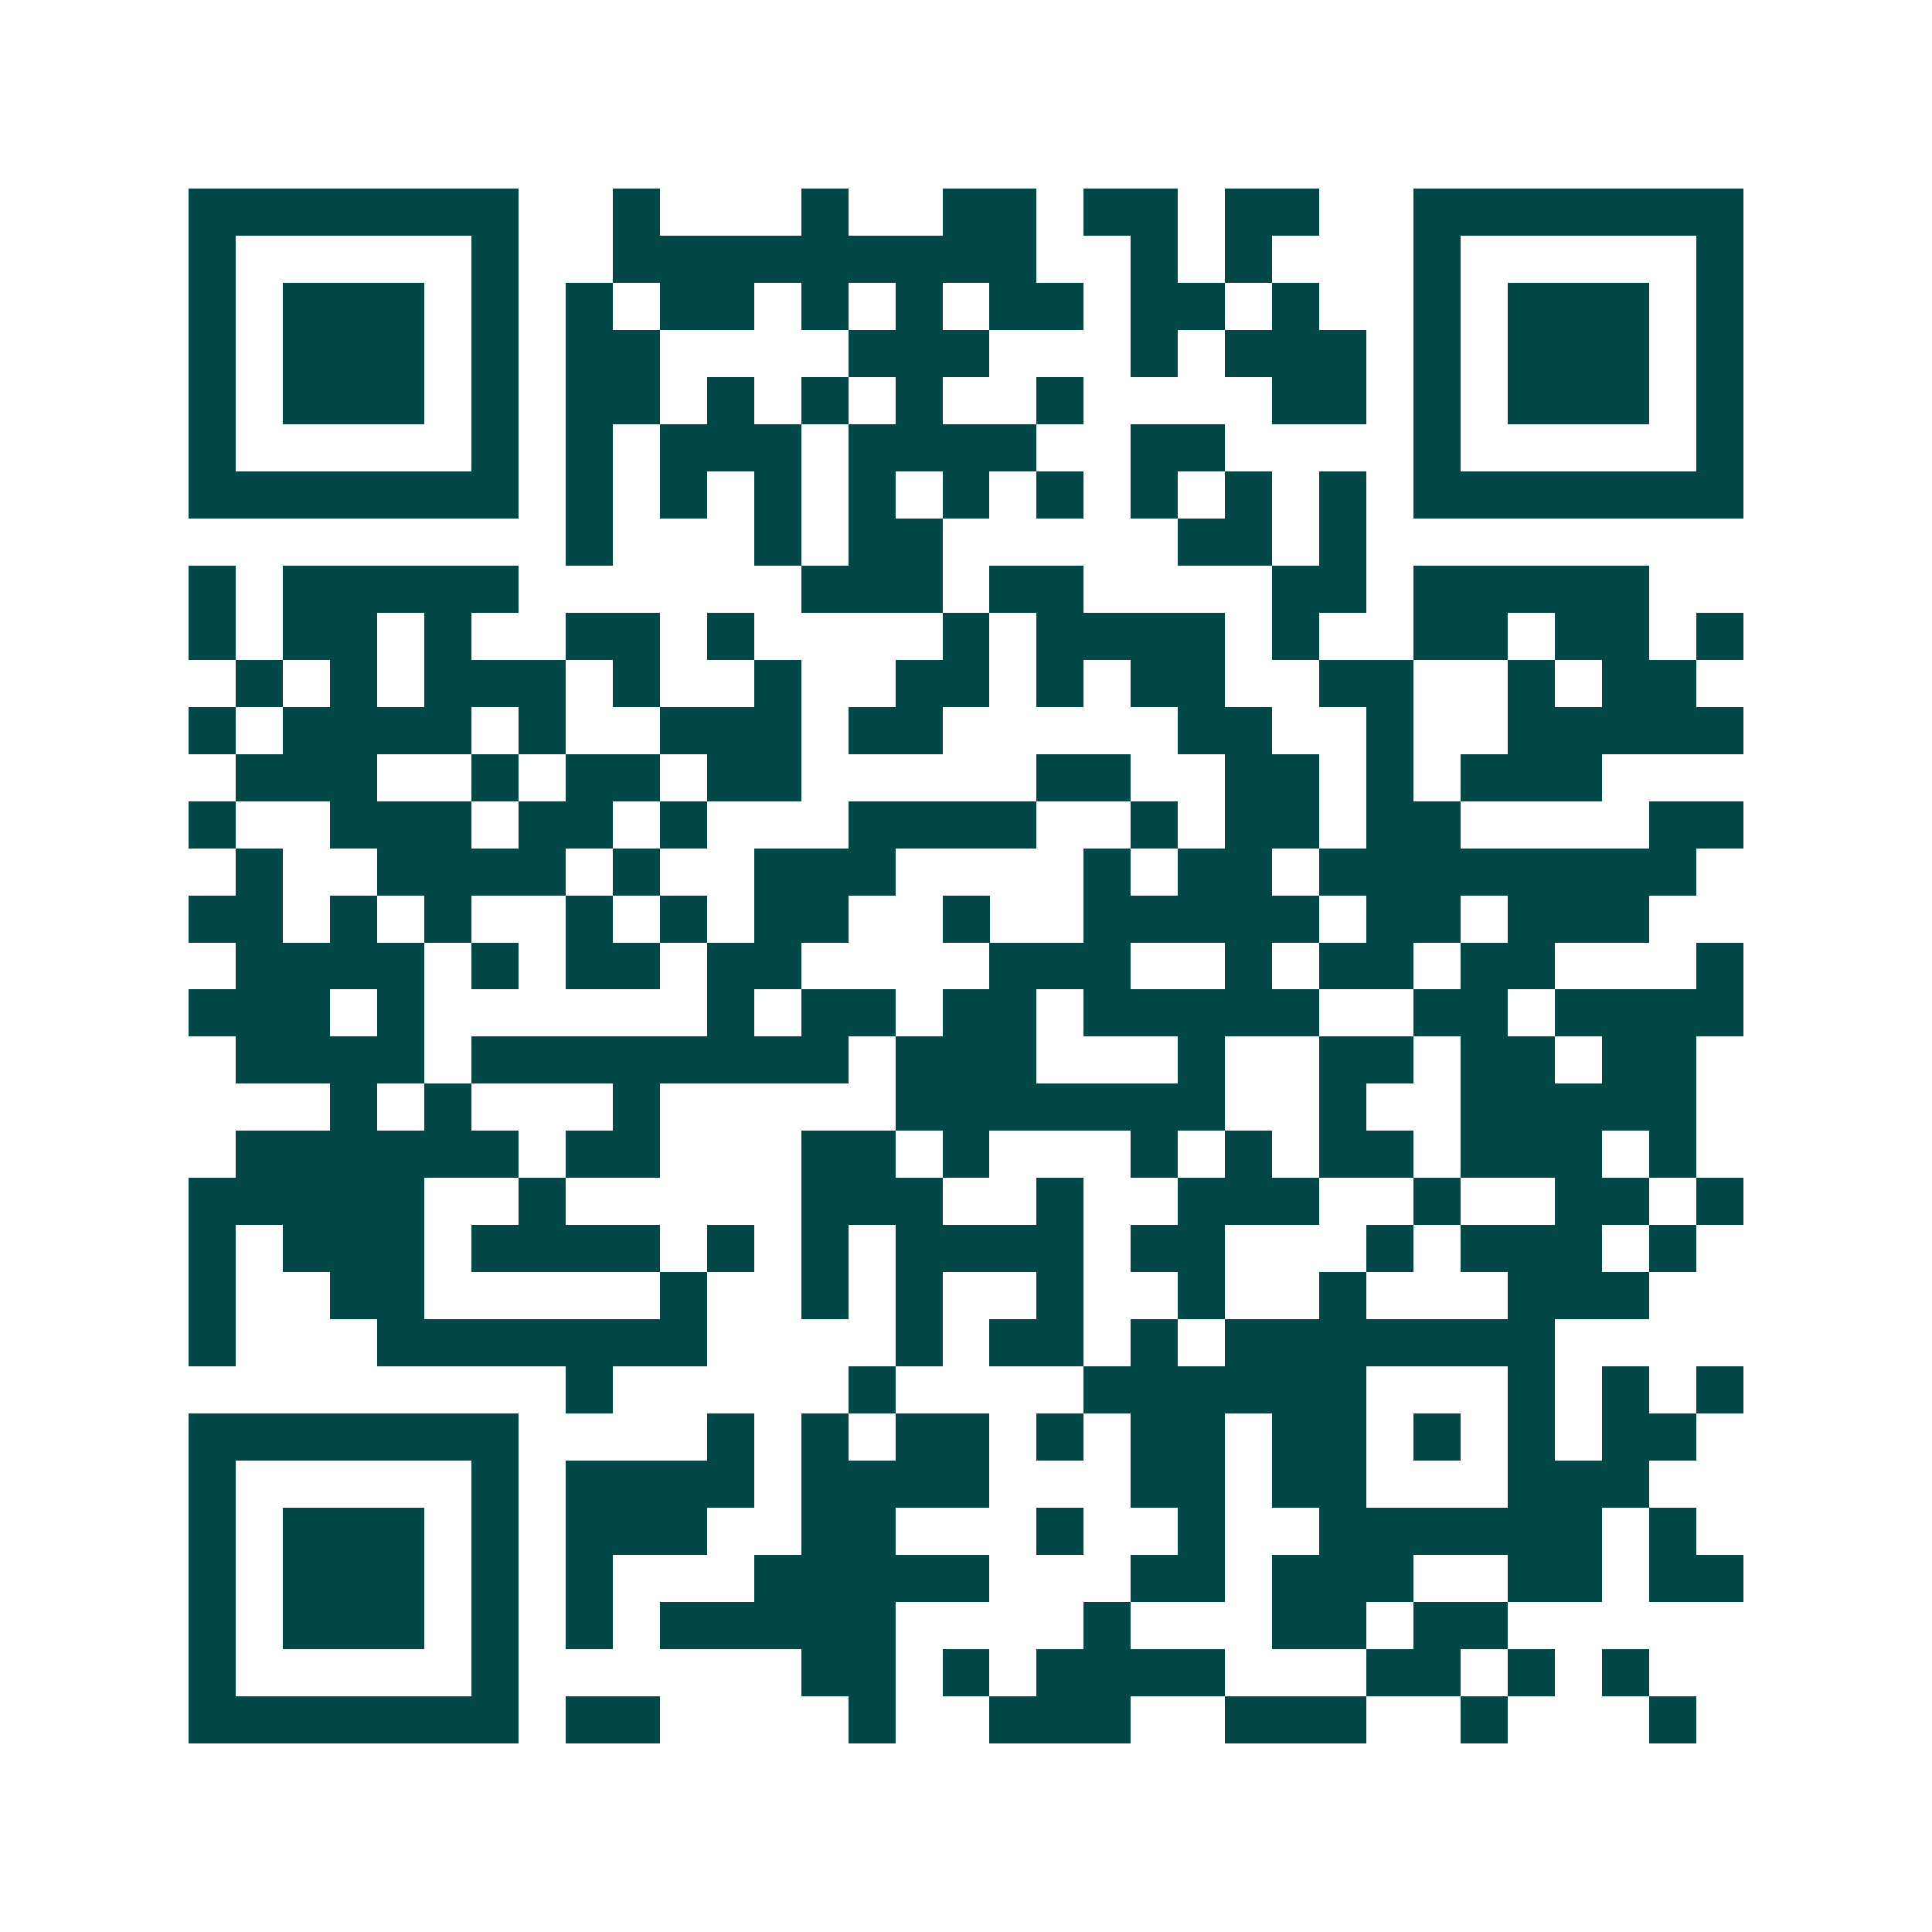 <svg xmlns="http://www.w3.org/2000/svg" width="200" height="200" viewBox="0 0 41 41" shape-rendering="crispEdges"><path fill="#ffffff" d="M0 0h41v41H0z"/><path stroke="#014847" d="M4 4.5h7m2 0h1m3 0h1m2 0h2m1 0h2m1 0h2m2 0h7M4 5.5h1m5 0h1m2 0h9m2 0h1m1 0h1m3 0h1m5 0h1M4 6.5h1m1 0h3m1 0h1m1 0h1m1 0h2m1 0h1m1 0h1m1 0h2m1 0h2m1 0h1m2 0h1m1 0h3m1 0h1M4 7.5h1m1 0h3m1 0h1m1 0h2m4 0h3m3 0h1m1 0h3m1 0h1m1 0h3m1 0h1M4 8.5h1m1 0h3m1 0h1m1 0h2m1 0h1m1 0h1m1 0h1m2 0h1m4 0h2m1 0h1m1 0h3m1 0h1M4 9.5h1m5 0h1m1 0h1m1 0h3m1 0h4m2 0h2m4 0h1m5 0h1M4 10.5h7m1 0h1m1 0h1m1 0h1m1 0h1m1 0h1m1 0h1m1 0h1m1 0h1m1 0h1m1 0h7M12 11.5h1m3 0h1m1 0h2m5 0h2m1 0h1M4 12.5h1m1 0h5m6 0h3m1 0h2m4 0h2m1 0h5M4 13.5h1m1 0h2m1 0h1m2 0h2m1 0h1m4 0h1m1 0h4m1 0h1m2 0h2m1 0h2m1 0h1M5 14.5h1m1 0h1m1 0h3m1 0h1m2 0h1m2 0h2m1 0h1m1 0h2m2 0h2m2 0h1m1 0h2M4 15.5h1m1 0h4m1 0h1m2 0h3m1 0h2m5 0h2m2 0h1m2 0h5M5 16.5h3m2 0h1m1 0h2m1 0h2m5 0h2m2 0h2m1 0h1m1 0h3M4 17.5h1m2 0h3m1 0h2m1 0h1m3 0h4m2 0h1m1 0h2m1 0h2m4 0h2M5 18.5h1m2 0h4m1 0h1m2 0h3m4 0h1m1 0h2m1 0h8M4 19.5h2m1 0h1m1 0h1m2 0h1m1 0h1m1 0h2m2 0h1m2 0h5m1 0h2m1 0h3M5 20.5h4m1 0h1m1 0h2m1 0h2m4 0h3m2 0h1m1 0h2m1 0h2m3 0h1M4 21.5h3m1 0h1m6 0h1m1 0h2m1 0h2m1 0h5m2 0h2m1 0h4M5 22.5h4m1 0h8m1 0h3m3 0h1m2 0h2m1 0h2m1 0h2M7 23.5h1m1 0h1m3 0h1m5 0h7m2 0h1m2 0h5M5 24.5h6m1 0h2m3 0h2m1 0h1m3 0h1m1 0h1m1 0h2m1 0h3m1 0h1M4 25.5h5m2 0h1m5 0h3m2 0h1m2 0h3m2 0h1m2 0h2m1 0h1M4 26.5h1m1 0h3m1 0h4m1 0h1m1 0h1m1 0h4m1 0h2m3 0h1m1 0h3m1 0h1M4 27.5h1m2 0h2m5 0h1m2 0h1m1 0h1m2 0h1m2 0h1m2 0h1m3 0h3M4 28.5h1m3 0h7m4 0h1m1 0h2m1 0h1m1 0h7M12 29.5h1m5 0h1m4 0h6m3 0h1m1 0h1m1 0h1M4 30.5h7m4 0h1m1 0h1m1 0h2m1 0h1m1 0h2m1 0h2m1 0h1m1 0h1m1 0h2M4 31.5h1m5 0h1m1 0h4m1 0h4m3 0h2m1 0h2m3 0h3M4 32.5h1m1 0h3m1 0h1m1 0h3m2 0h2m3 0h1m2 0h1m2 0h6m1 0h1M4 33.5h1m1 0h3m1 0h1m1 0h1m3 0h5m3 0h2m1 0h3m2 0h2m1 0h2M4 34.5h1m1 0h3m1 0h1m1 0h1m1 0h5m4 0h1m3 0h2m1 0h2M4 35.5h1m5 0h1m6 0h2m1 0h1m1 0h4m3 0h2m1 0h1m1 0h1M4 36.5h7m1 0h2m4 0h1m2 0h3m2 0h3m2 0h1m3 0h1"/></svg>
